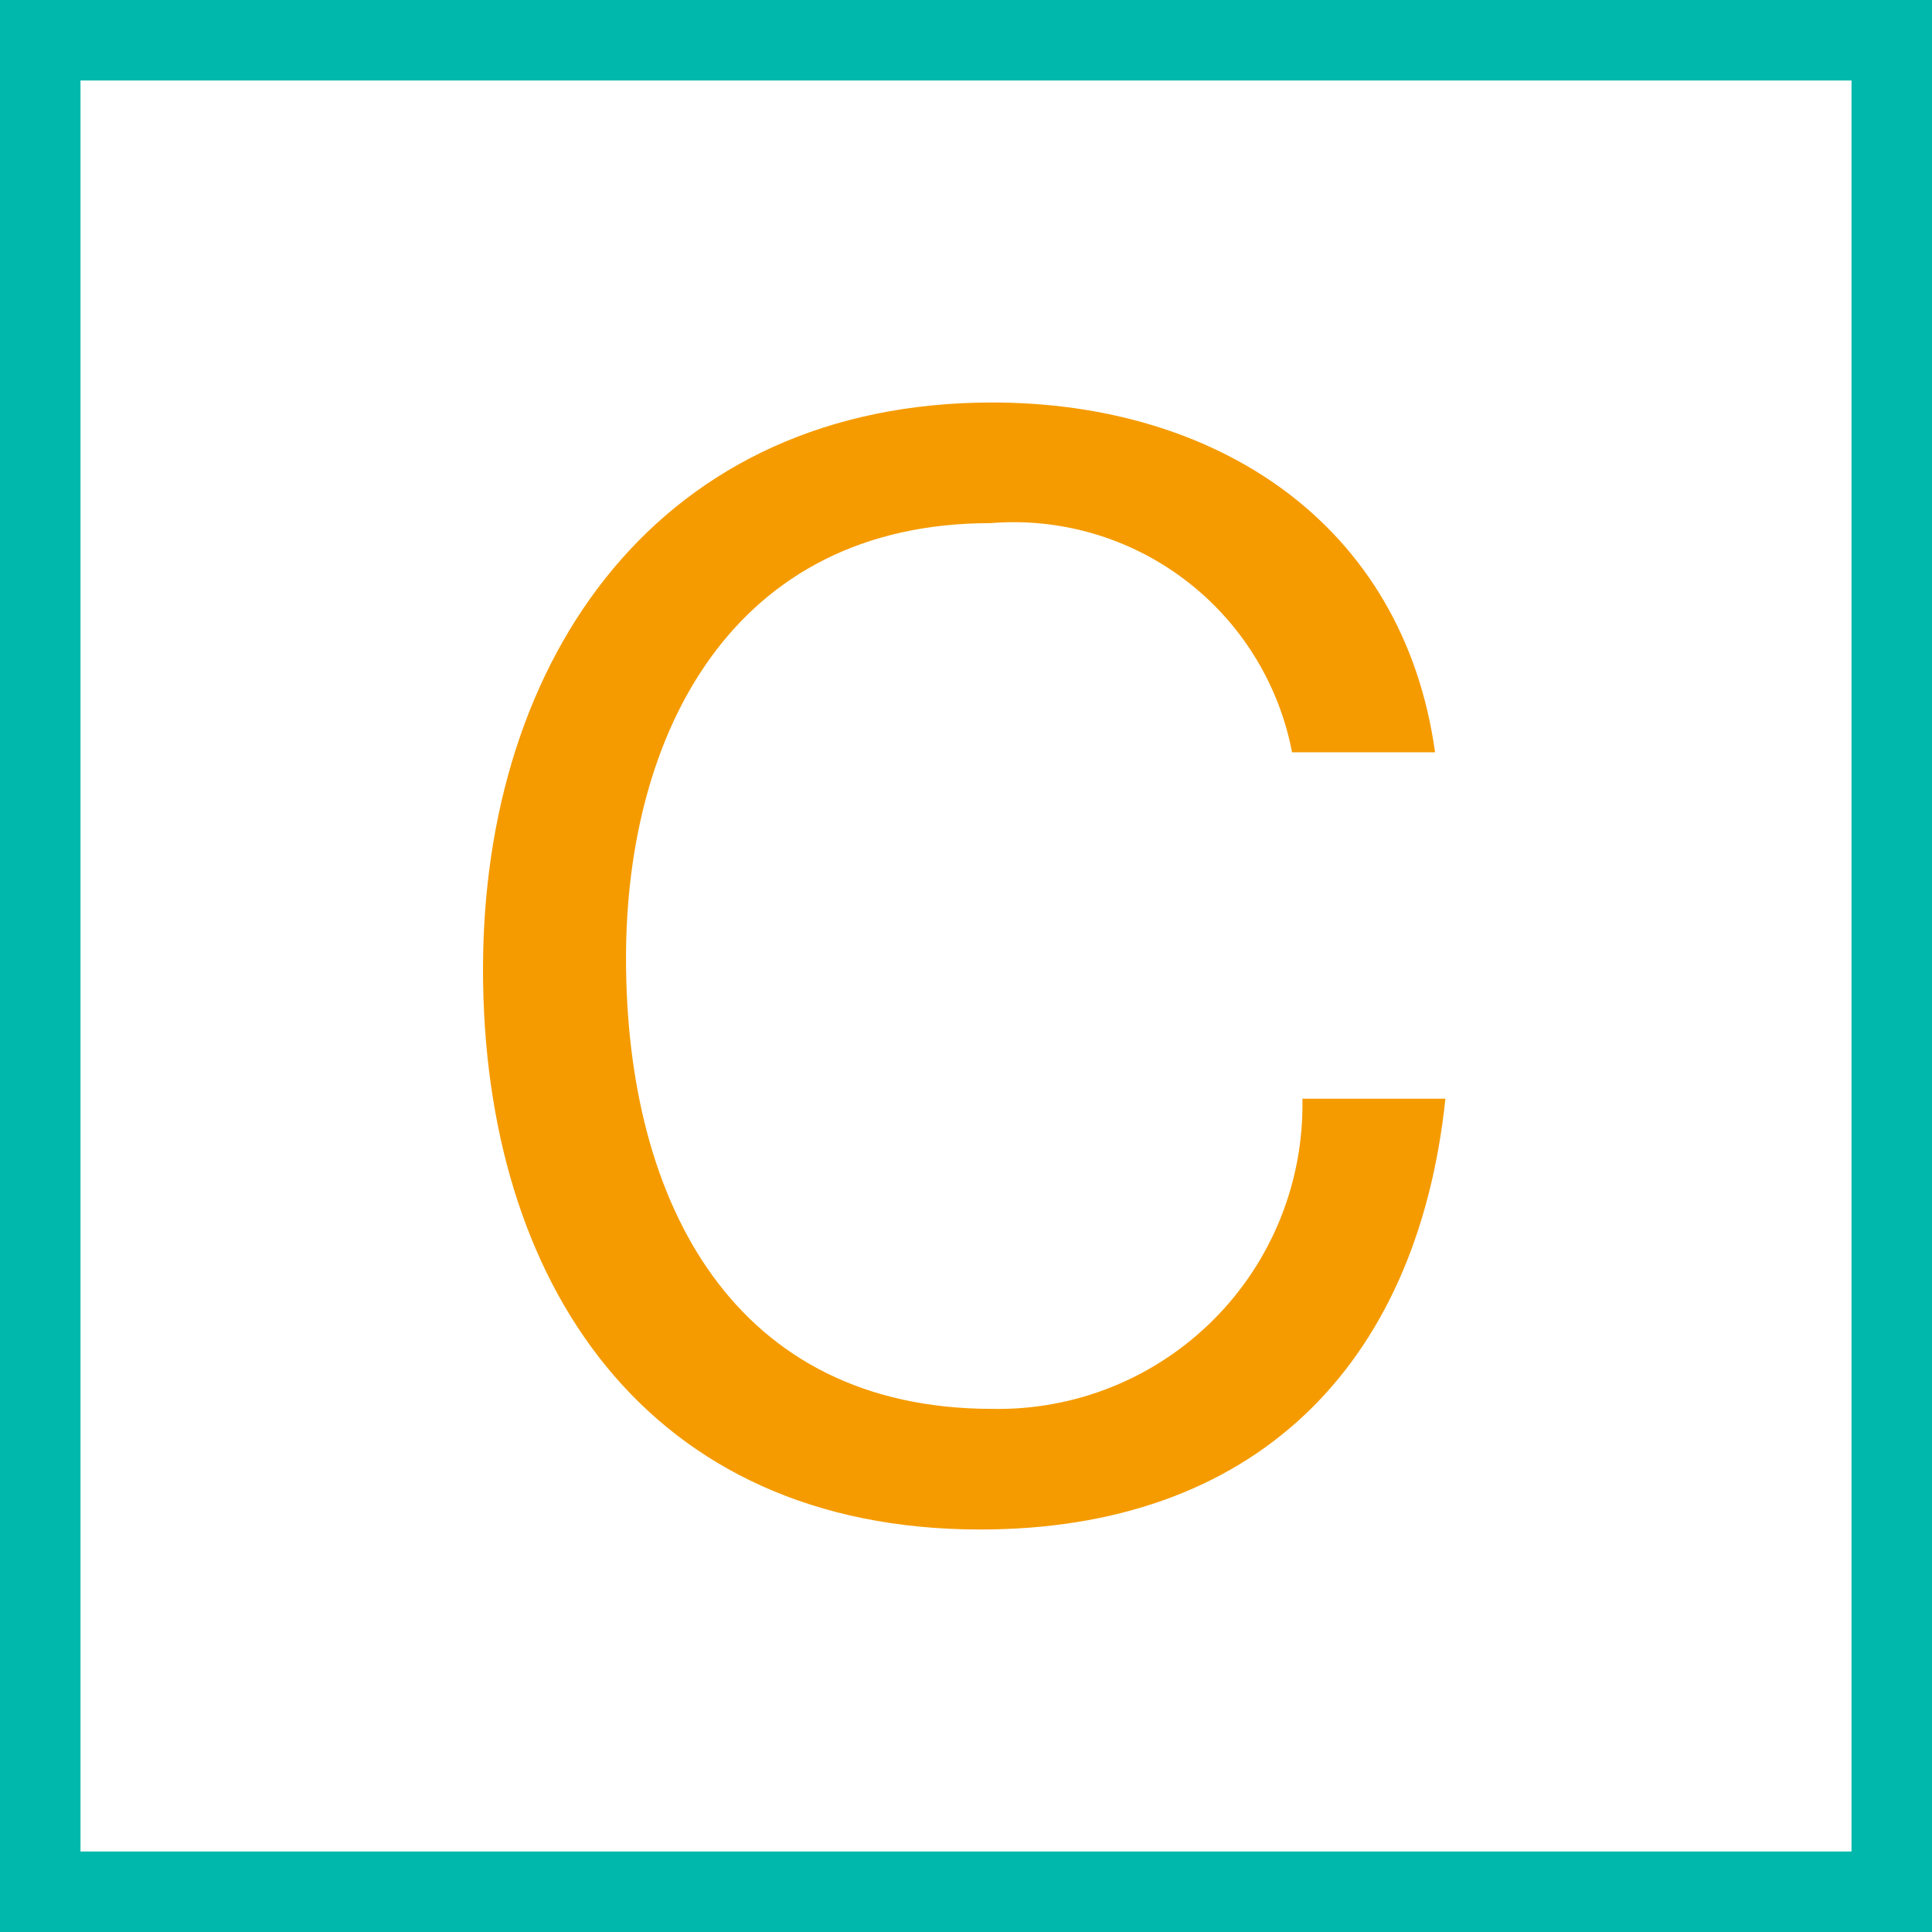 <svg width="48" height="48" viewBox="0 0 48 48" fill="none" xmlns="http://www.w3.org/2000/svg">
<rect x="0" y="0" width="48" height="48" fill="#333333" stroke="none"/>
<path d="M1 1H47V47H1V1Z" fill="white" stroke="#00B9AC" stroke-width="2"/>
<path d="M32.101 18.691C31.774 16.985 30.828 15.46 29.445 14.409C28.062 13.358 26.34 12.855 24.609 12.997C18.186 12.997 15.553 18.242 15.553 23.807C15.553 29.908 18.251 35.003 24.651 35.003C25.669 35.023 26.68 34.838 27.624 34.458C28.569 34.078 29.426 33.511 30.146 32.791C30.866 32.072 31.433 31.214 31.813 30.27C32.193 29.326 32.378 28.314 32.358 27.297H35.911C35.205 33.997 31.116 38 24.352 38C16.067 38 12 31.856 12 24.086C12 16.315 16.41 10 24.651 10C30.217 10 34.862 12.997 35.654 18.691H32.101Z" fill="#F59B00"/>
</svg>
